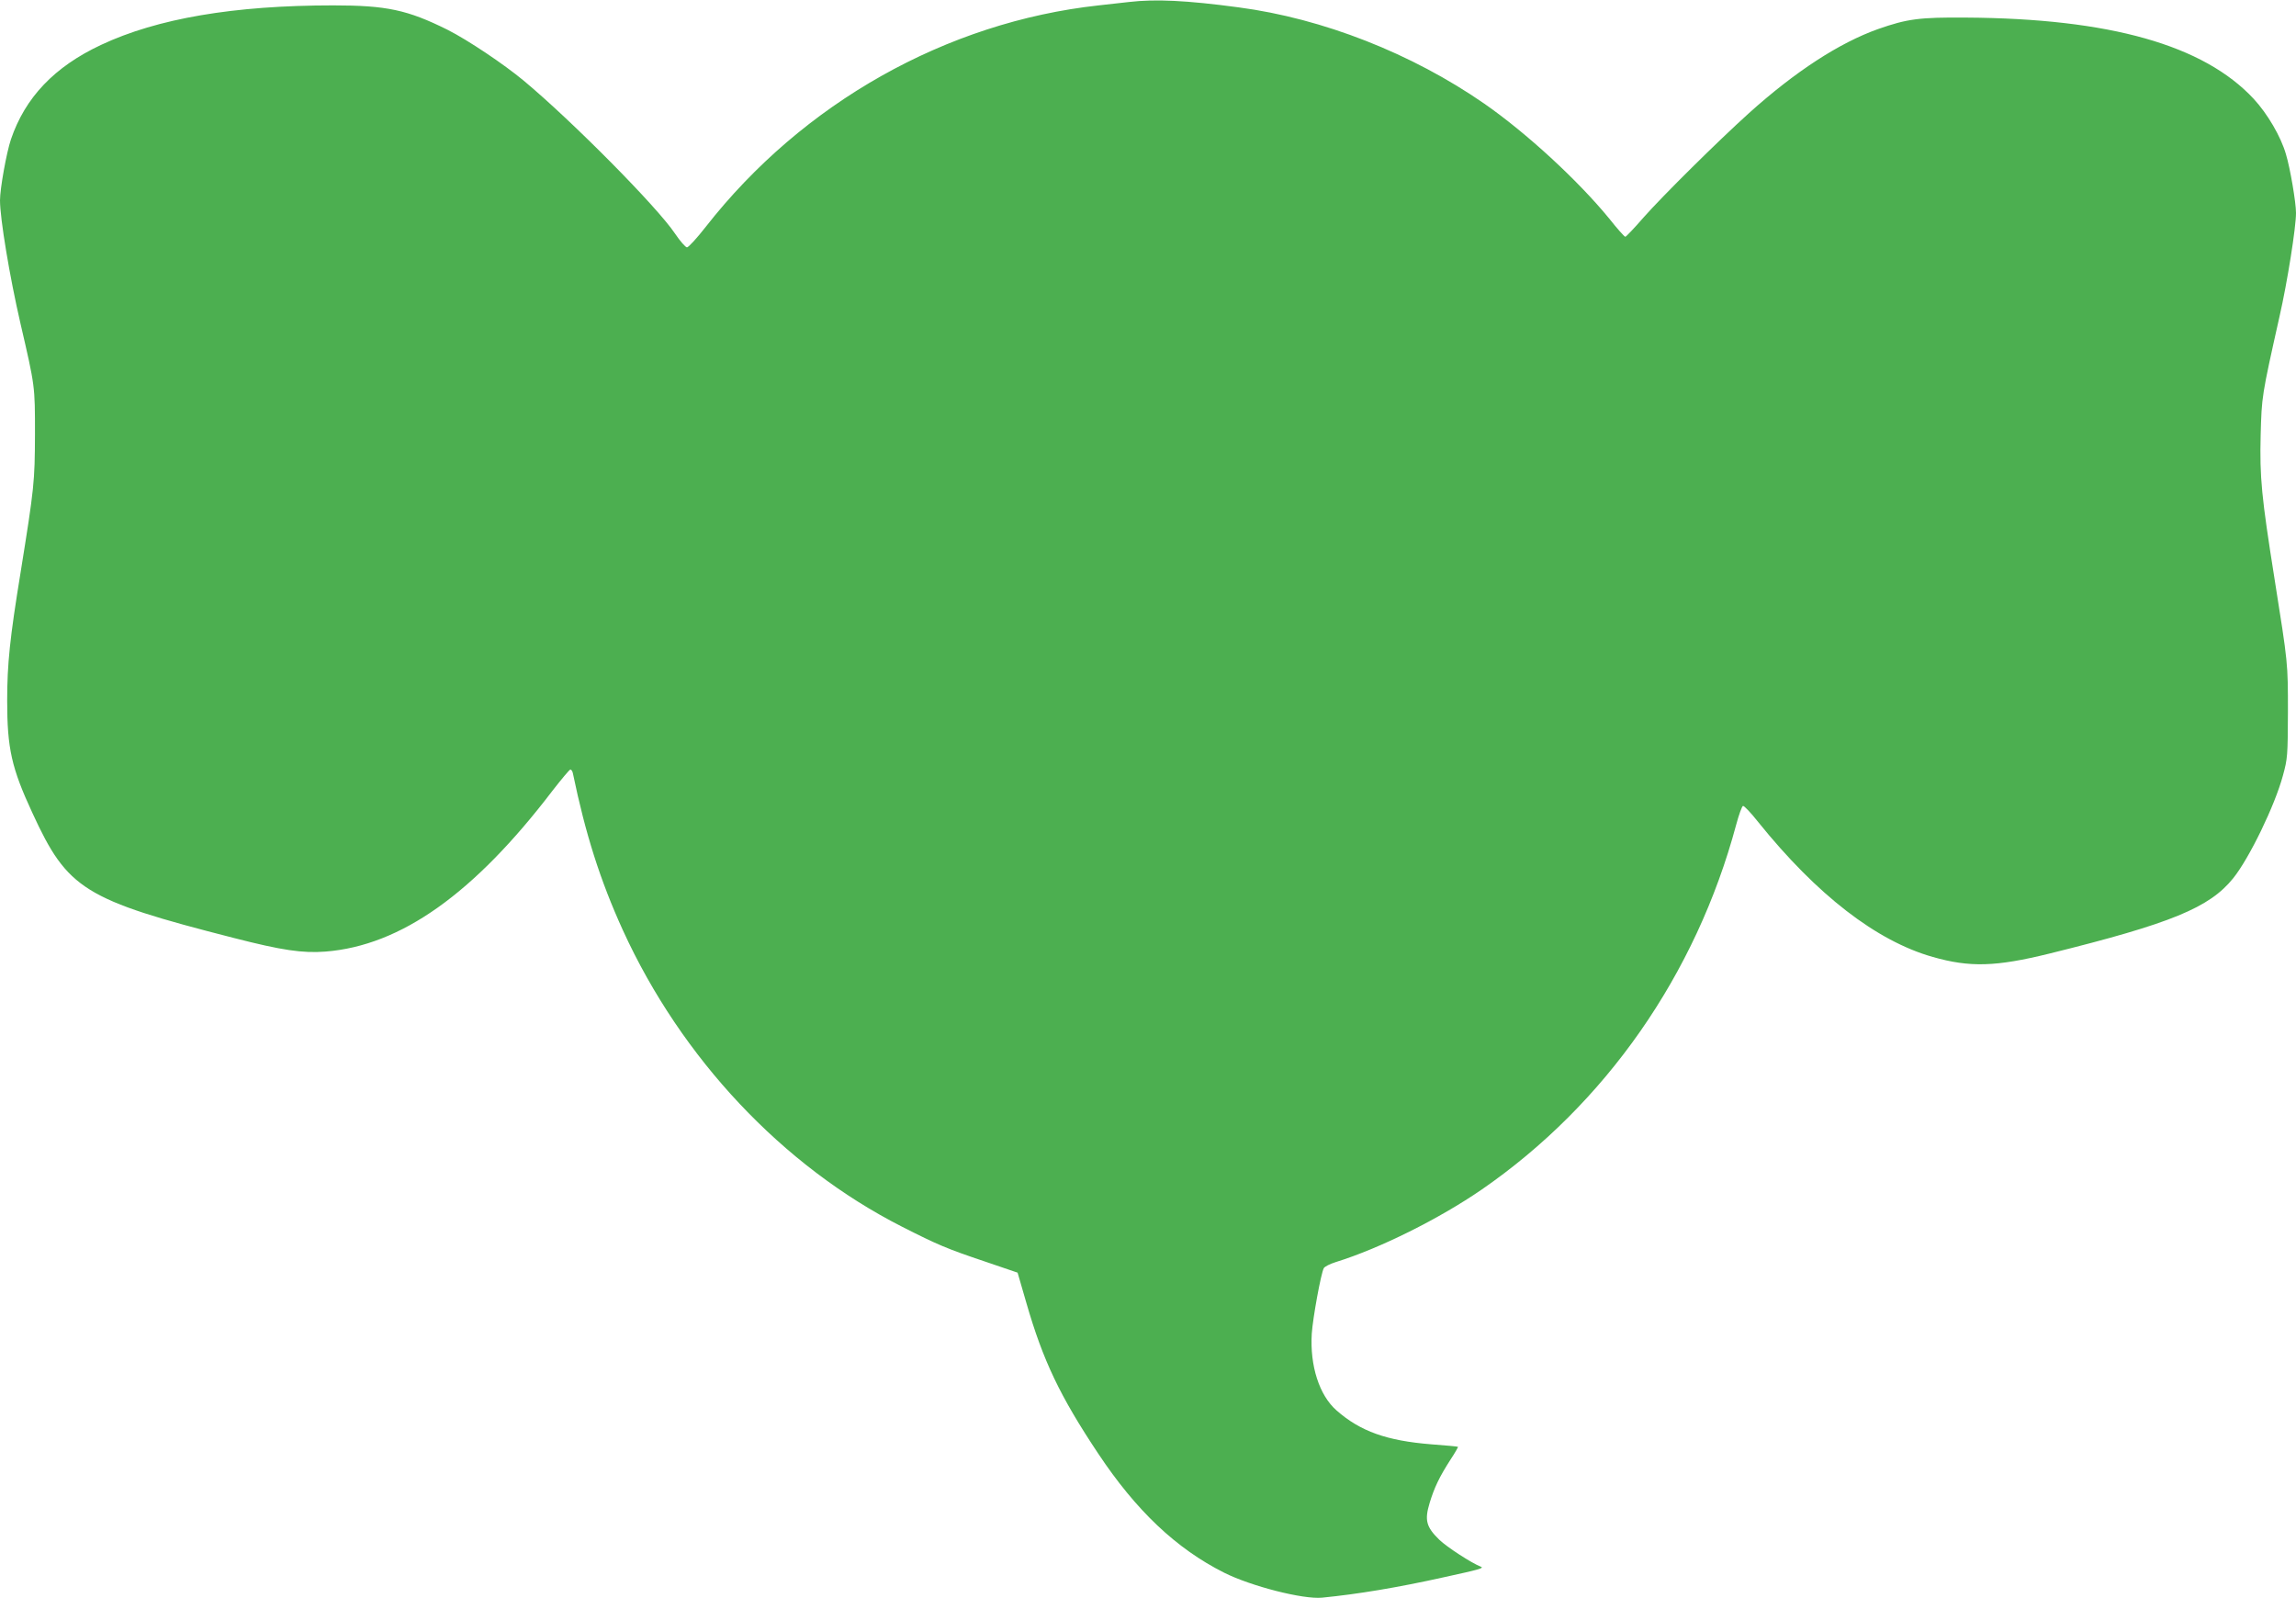 <?xml version="1.0" standalone="no"?>
<!DOCTYPE svg PUBLIC "-//W3C//DTD SVG 20010904//EN"
 "http://www.w3.org/TR/2001/REC-SVG-20010904/DTD/svg10.dtd">
<svg version="1.0" xmlns="http://www.w3.org/2000/svg"
 width="1280pt" height="891pt" viewBox="0 0 1280 891"
 preserveAspectRatio="xMidYMid meet">
<g transform="translate(0,891) scale(0.1,-0.1)"
fill="#4caf50" stroke="none">
<path d="M6295 8899 c-38 -4 -115 -13 -170 -19 -849 -93 -1650 -544 -2190
-1234 -49 -63 -97 -115 -105 -115 -8 0 -38 34 -67 77 -99 148 -572 626 -843
852 -112 93 -312 227 -425 284 -223 111 -340 136 -637 136 -554 0 -981 -73
-1294 -220 -261 -122 -424 -294 -503 -527 -25 -74 -61 -275 -61 -340 0 -100
53 -422 114 -686 82 -354 81 -347 81 -617 -1 -268 -4 -297 -80 -770 -60 -367
-75 -512 -75 -716 0 -266 24 -375 141 -627 196 -426 288 -483 1122 -696 269
-69 384 -86 512 -76 419 33 827 322 1266 898 50 64 94 117 99 117 5 0 12 -10
14 -22 70 -338 152 -596 278 -873 327 -716 891 -1315 1555 -1653 203 -103 250
-123 467 -196 l179 -61 49 -169 c93 -322 187 -519 400 -839 212 -319 436 -531
703 -665 150 -75 439 -149 545 -139 201 20 419 56 680 114 197 43 227 51 205
59 -48 18 -189 109 -231 150 -73 71 -83 109 -54 205 26 85 53 143 116 241 25
38 44 71 42 72 -2 2 -69 8 -149 14 -248 20 -395 72 -528 189 -96 84 -149 249
-138 428 6 88 51 335 67 365 5 9 35 24 67 34 245 76 576 241 813 404 690 476
1195 1199 1419 2034 15 56 32 103 38 105 6 2 44 -38 85 -90 327 -406 659 -663
973 -752 207 -59 351 -55 651 19 679 168 892 256 1024 420 90 112 232 405 277
572 26 95 27 109 28 354 0 277 1 265 -75 745 -72 453 -83 563 -77 800 6 215 5
214 105 660 44 193 92 497 92 578 0 57 -32 248 -56 327 -28 98 -103 226 -180
309 -279 300 -802 448 -1604 453 -260 2 -327 -7 -490 -64 -216 -77 -461 -236
-720 -469 -175 -158 -481 -461 -587 -581 -52 -60 -98 -108 -102 -108 -5 0 -46
46 -91 103 -173 211 -459 475 -695 639 -404 280 -900 475 -1370 537 -290 39
-464 47 -610 30z"/>
</g>
</svg>
